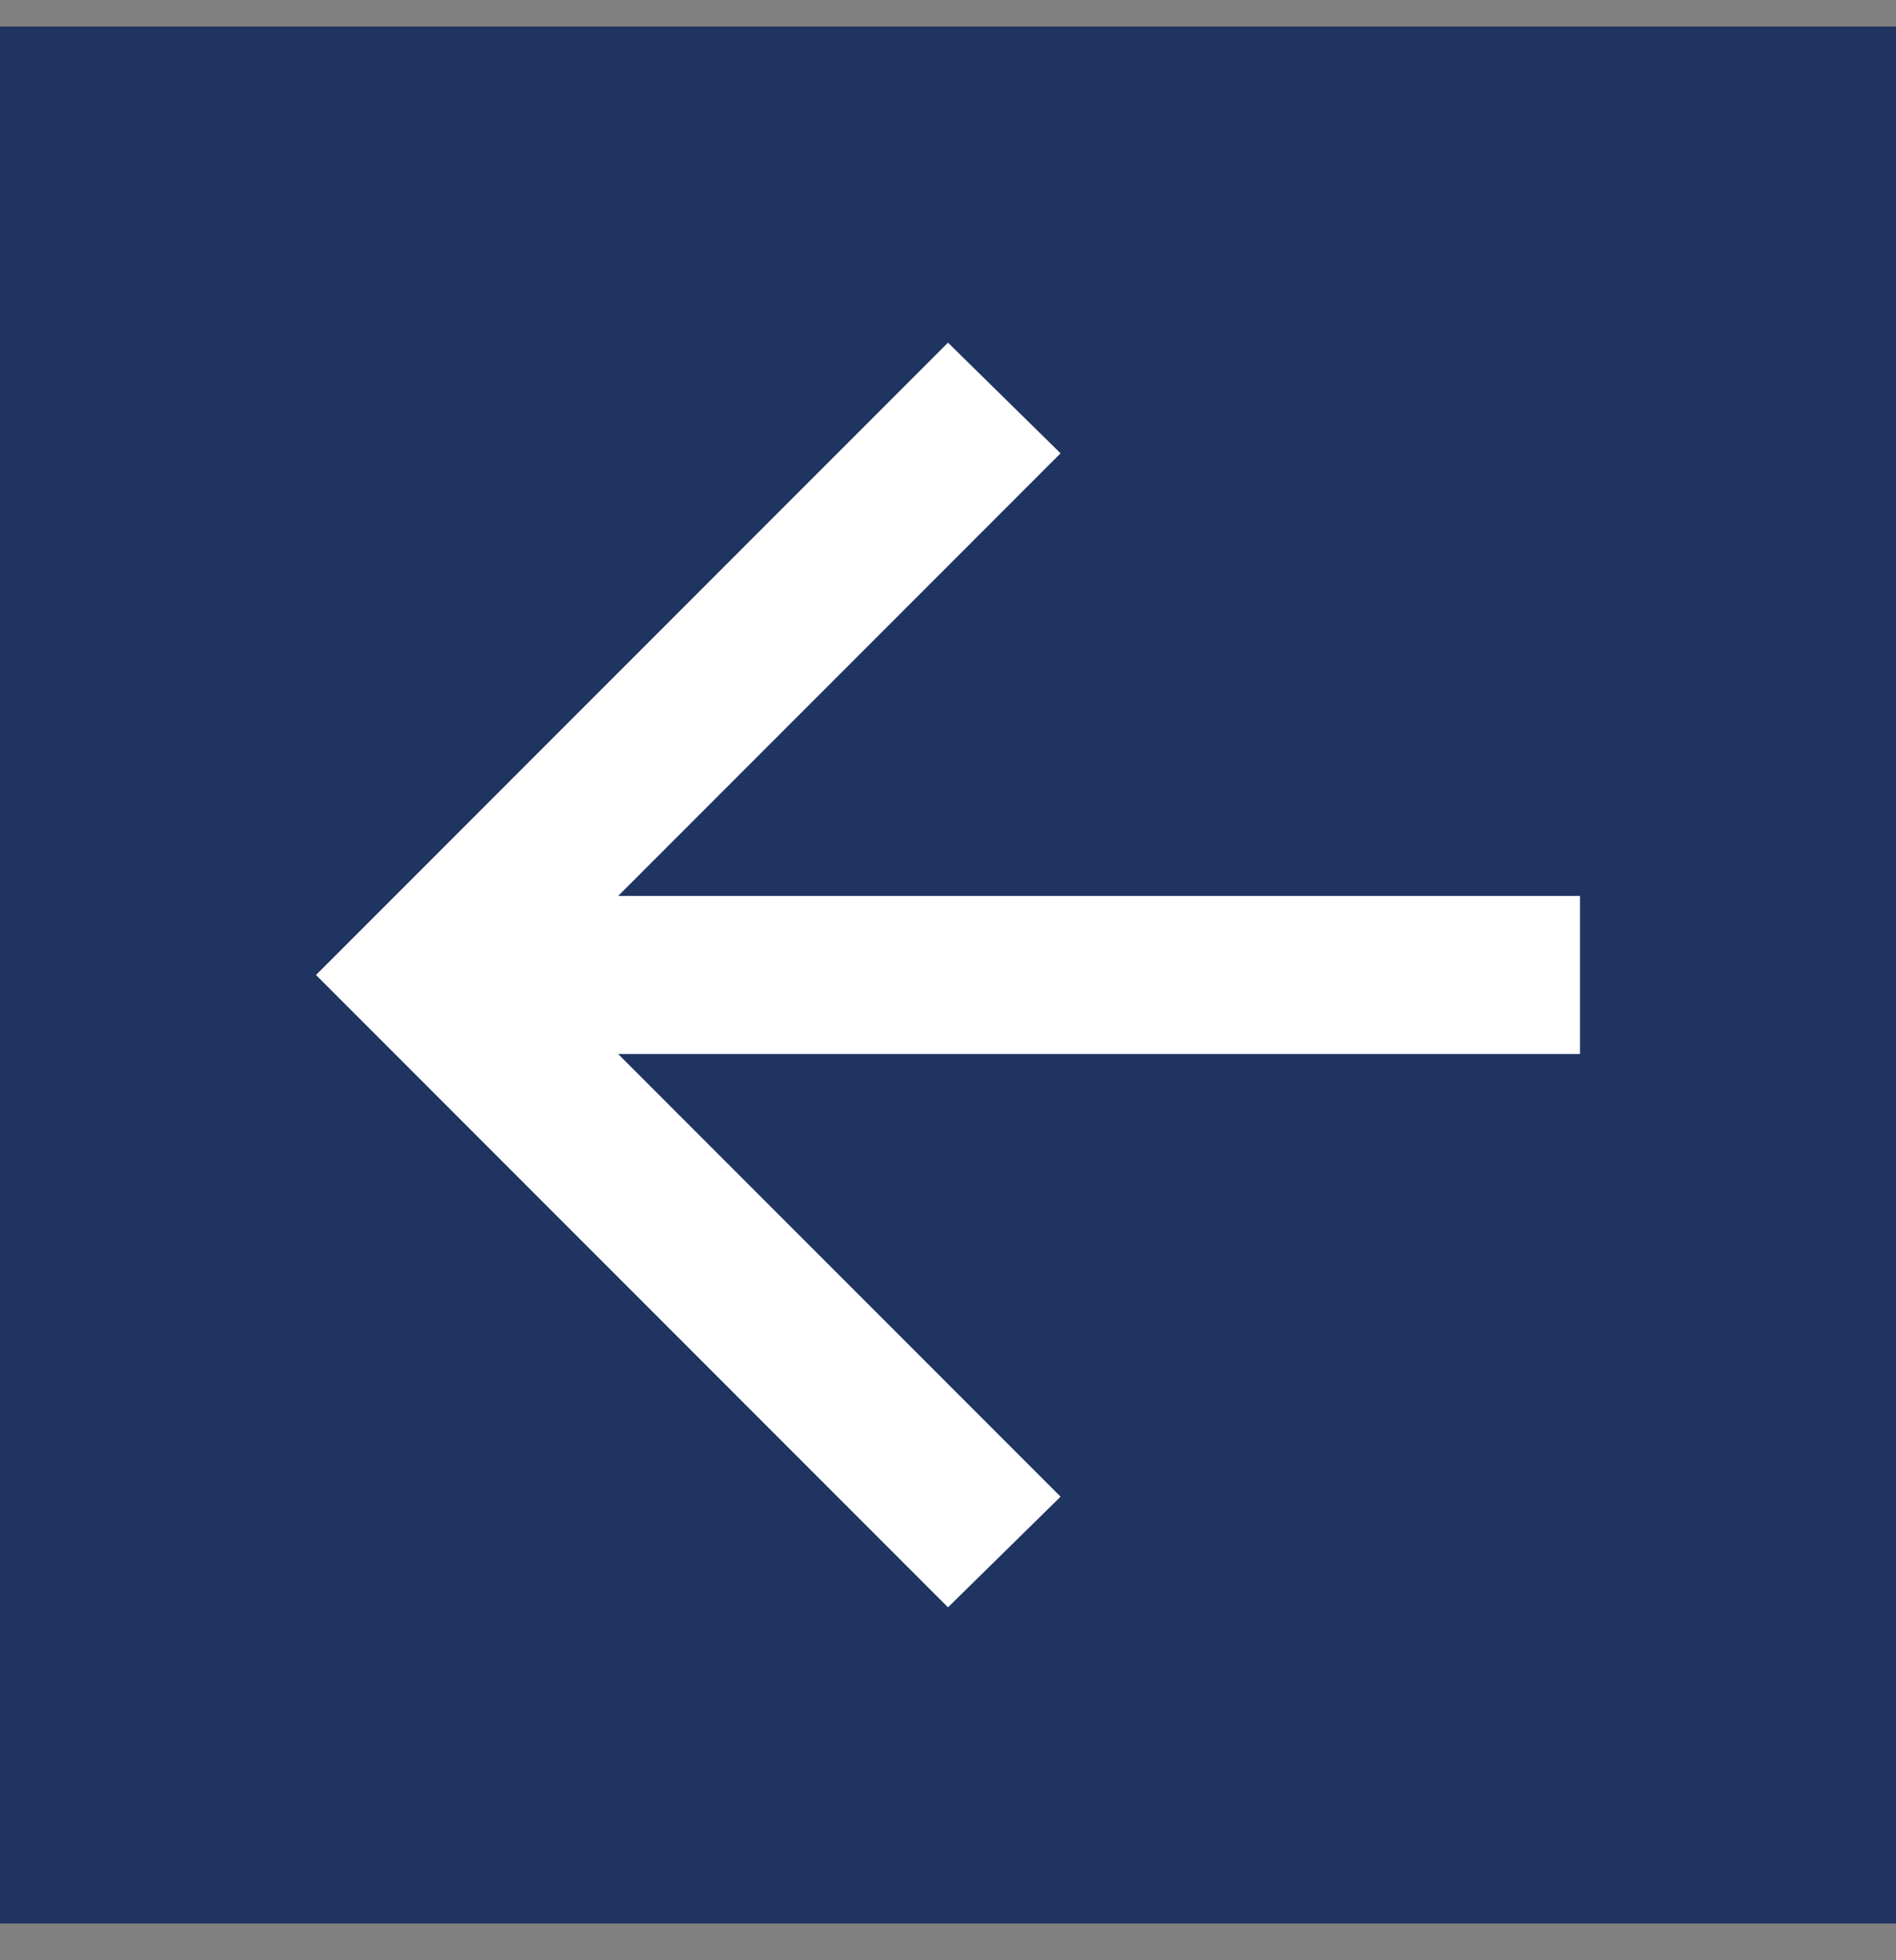 <svg width="30" height="31" viewBox="0 0 30 31" fill="none" xmlns="http://www.w3.org/2000/svg">
<rect x="0" y="0" width="30" height="31" fill="#808080" stroke="none"/>
<rect width="30" height="30" transform="translate(0 0.419)" fill="#1F3460"/>
<path d="M15 25.419L5 15.419L15 5.419L16.781 7.169L9.781 14.169H25V16.669H9.781L16.781 23.669L15 25.419Z" fill="white"/>
</svg>
